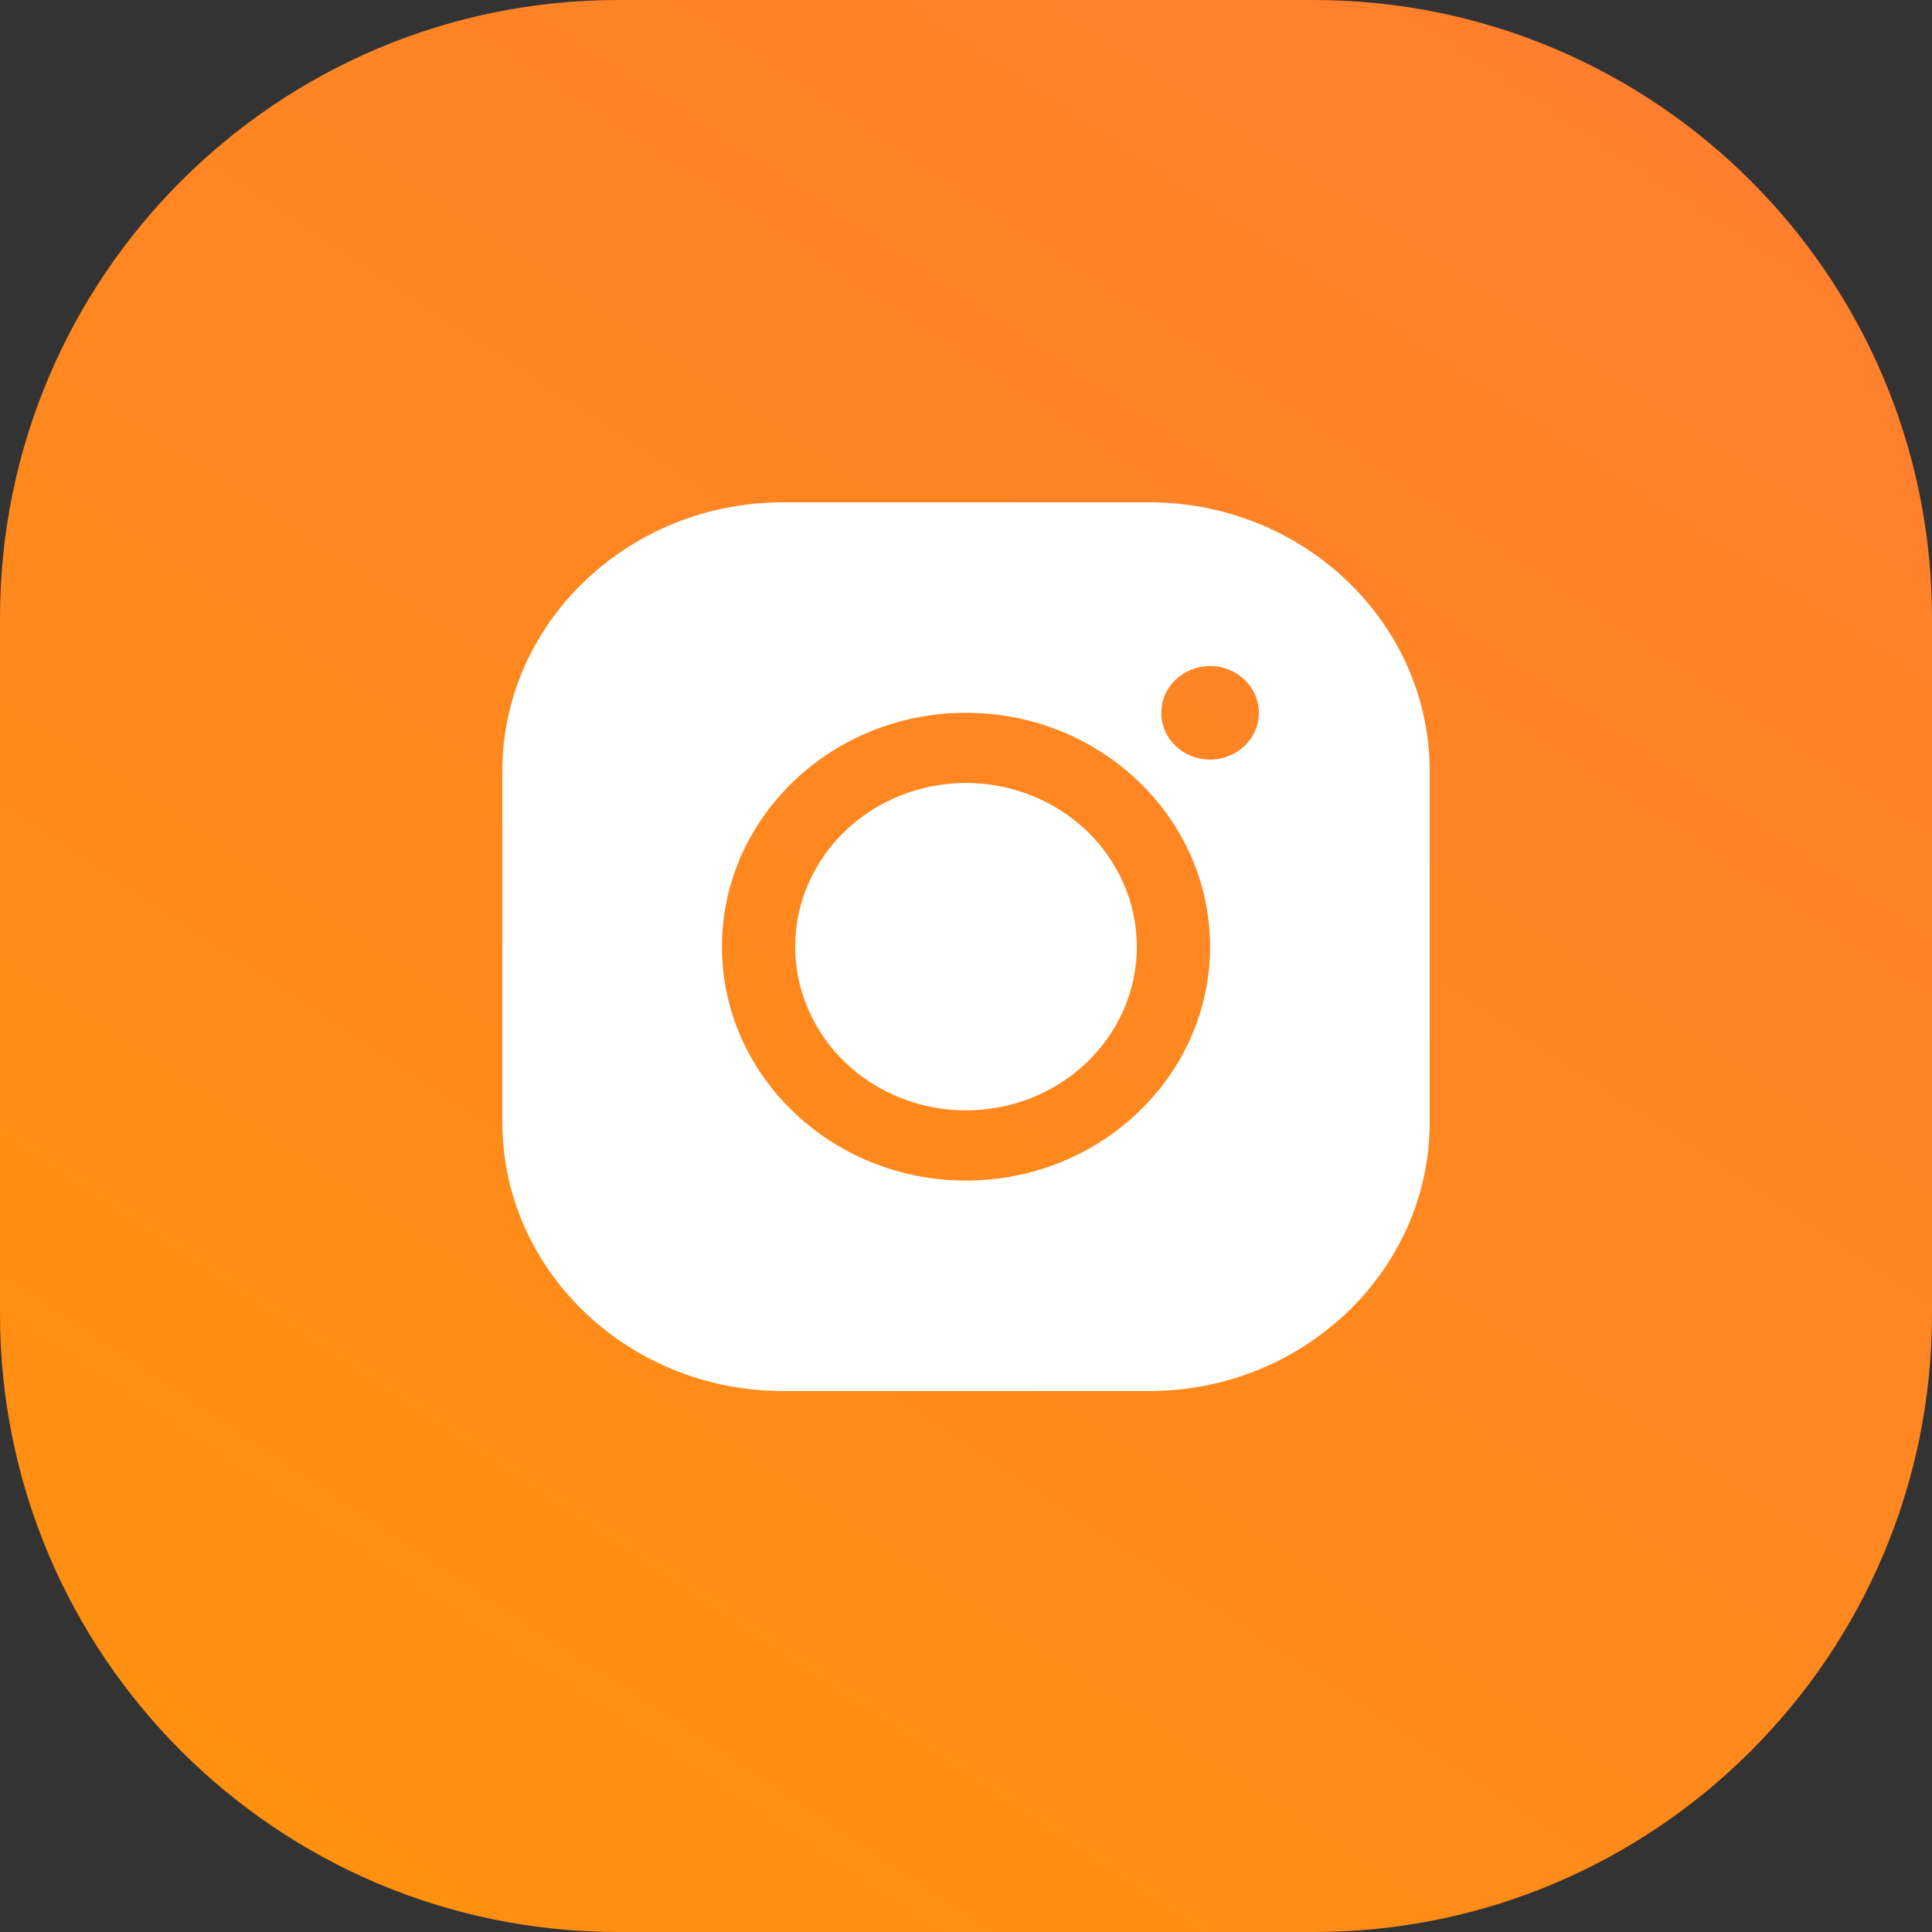 <?xml version="1.0" encoding="UTF-8"?> <svg xmlns="http://www.w3.org/2000/svg" width="50" height="50" viewBox="0 0 50 50" fill="none"><rect x="0" y="0" width="50" height="50" fill="#333333" stroke="none"/> <g clip-path="url(#clip0_442_79)"> <path d="M34 0H16C7.163 0 0 7.163 0 16V34C0 42.837 7.163 50 16 50H34C42.837 50 50 42.837 50 34V16C50 7.163 42.837 0 34 0Z" fill="url(#paint0_linear_442_79)"></path> <path d="M20.263 13C16.258 13 13 16.123 13 19.96V29.04C13 32.877 16.258 36 20.263 36H29.737C33.742 36 37 32.877 37 29.04V19.96C37 16.123 33.742 13 29.737 13H20.263ZM31.316 17.237C32.014 17.237 32.579 17.779 32.579 18.447C32.579 19.116 32.014 19.658 31.316 19.658C30.618 19.658 30.053 19.116 30.053 18.447C30.053 17.779 30.618 17.237 31.316 17.237ZM25 18.447C28.483 18.447 31.316 21.163 31.316 24.5C31.316 27.837 28.483 30.553 25 30.553C21.517 30.553 18.684 27.837 18.684 24.5C18.684 21.163 21.517 18.447 25 18.447ZM25 20.263C24.419 20.263 23.845 20.373 23.308 20.586C22.772 20.799 22.284 21.111 21.874 21.504C21.463 21.898 21.138 22.365 20.916 22.879C20.693 23.393 20.579 23.944 20.579 24.5C20.579 25.056 20.693 25.607 20.916 26.121C21.138 26.635 21.463 27.102 21.874 27.496C22.284 27.889 22.772 28.201 23.308 28.414C23.845 28.627 24.419 28.737 25 28.737C25.581 28.737 26.155 28.627 26.692 28.414C27.228 28.201 27.716 27.889 28.126 27.496C28.537 27.102 28.862 26.635 29.084 26.121C29.307 25.607 29.421 25.056 29.421 24.5C29.421 23.944 29.307 23.393 29.084 22.879C28.862 22.365 28.537 21.898 28.126 21.504C27.716 21.111 27.228 20.799 26.692 20.586C26.155 20.373 25.581 20.263 25 20.263Z" fill="white"></path> </g> <defs> <linearGradient id="paint0_linear_442_79" x1="40.295" y1="1.40961e-06" x2="-6.798" y2="70.919" gradientUnits="userSpaceOnUse"> <stop offset="0.01" stop-color="#FF7F2E"></stop> <stop offset="1" stop-color="#FF9801"></stop> </linearGradient> <clipPath id="clip0_442_79"> <rect width="50" height="50" fill="white"></rect> </clipPath> </defs> </svg> 